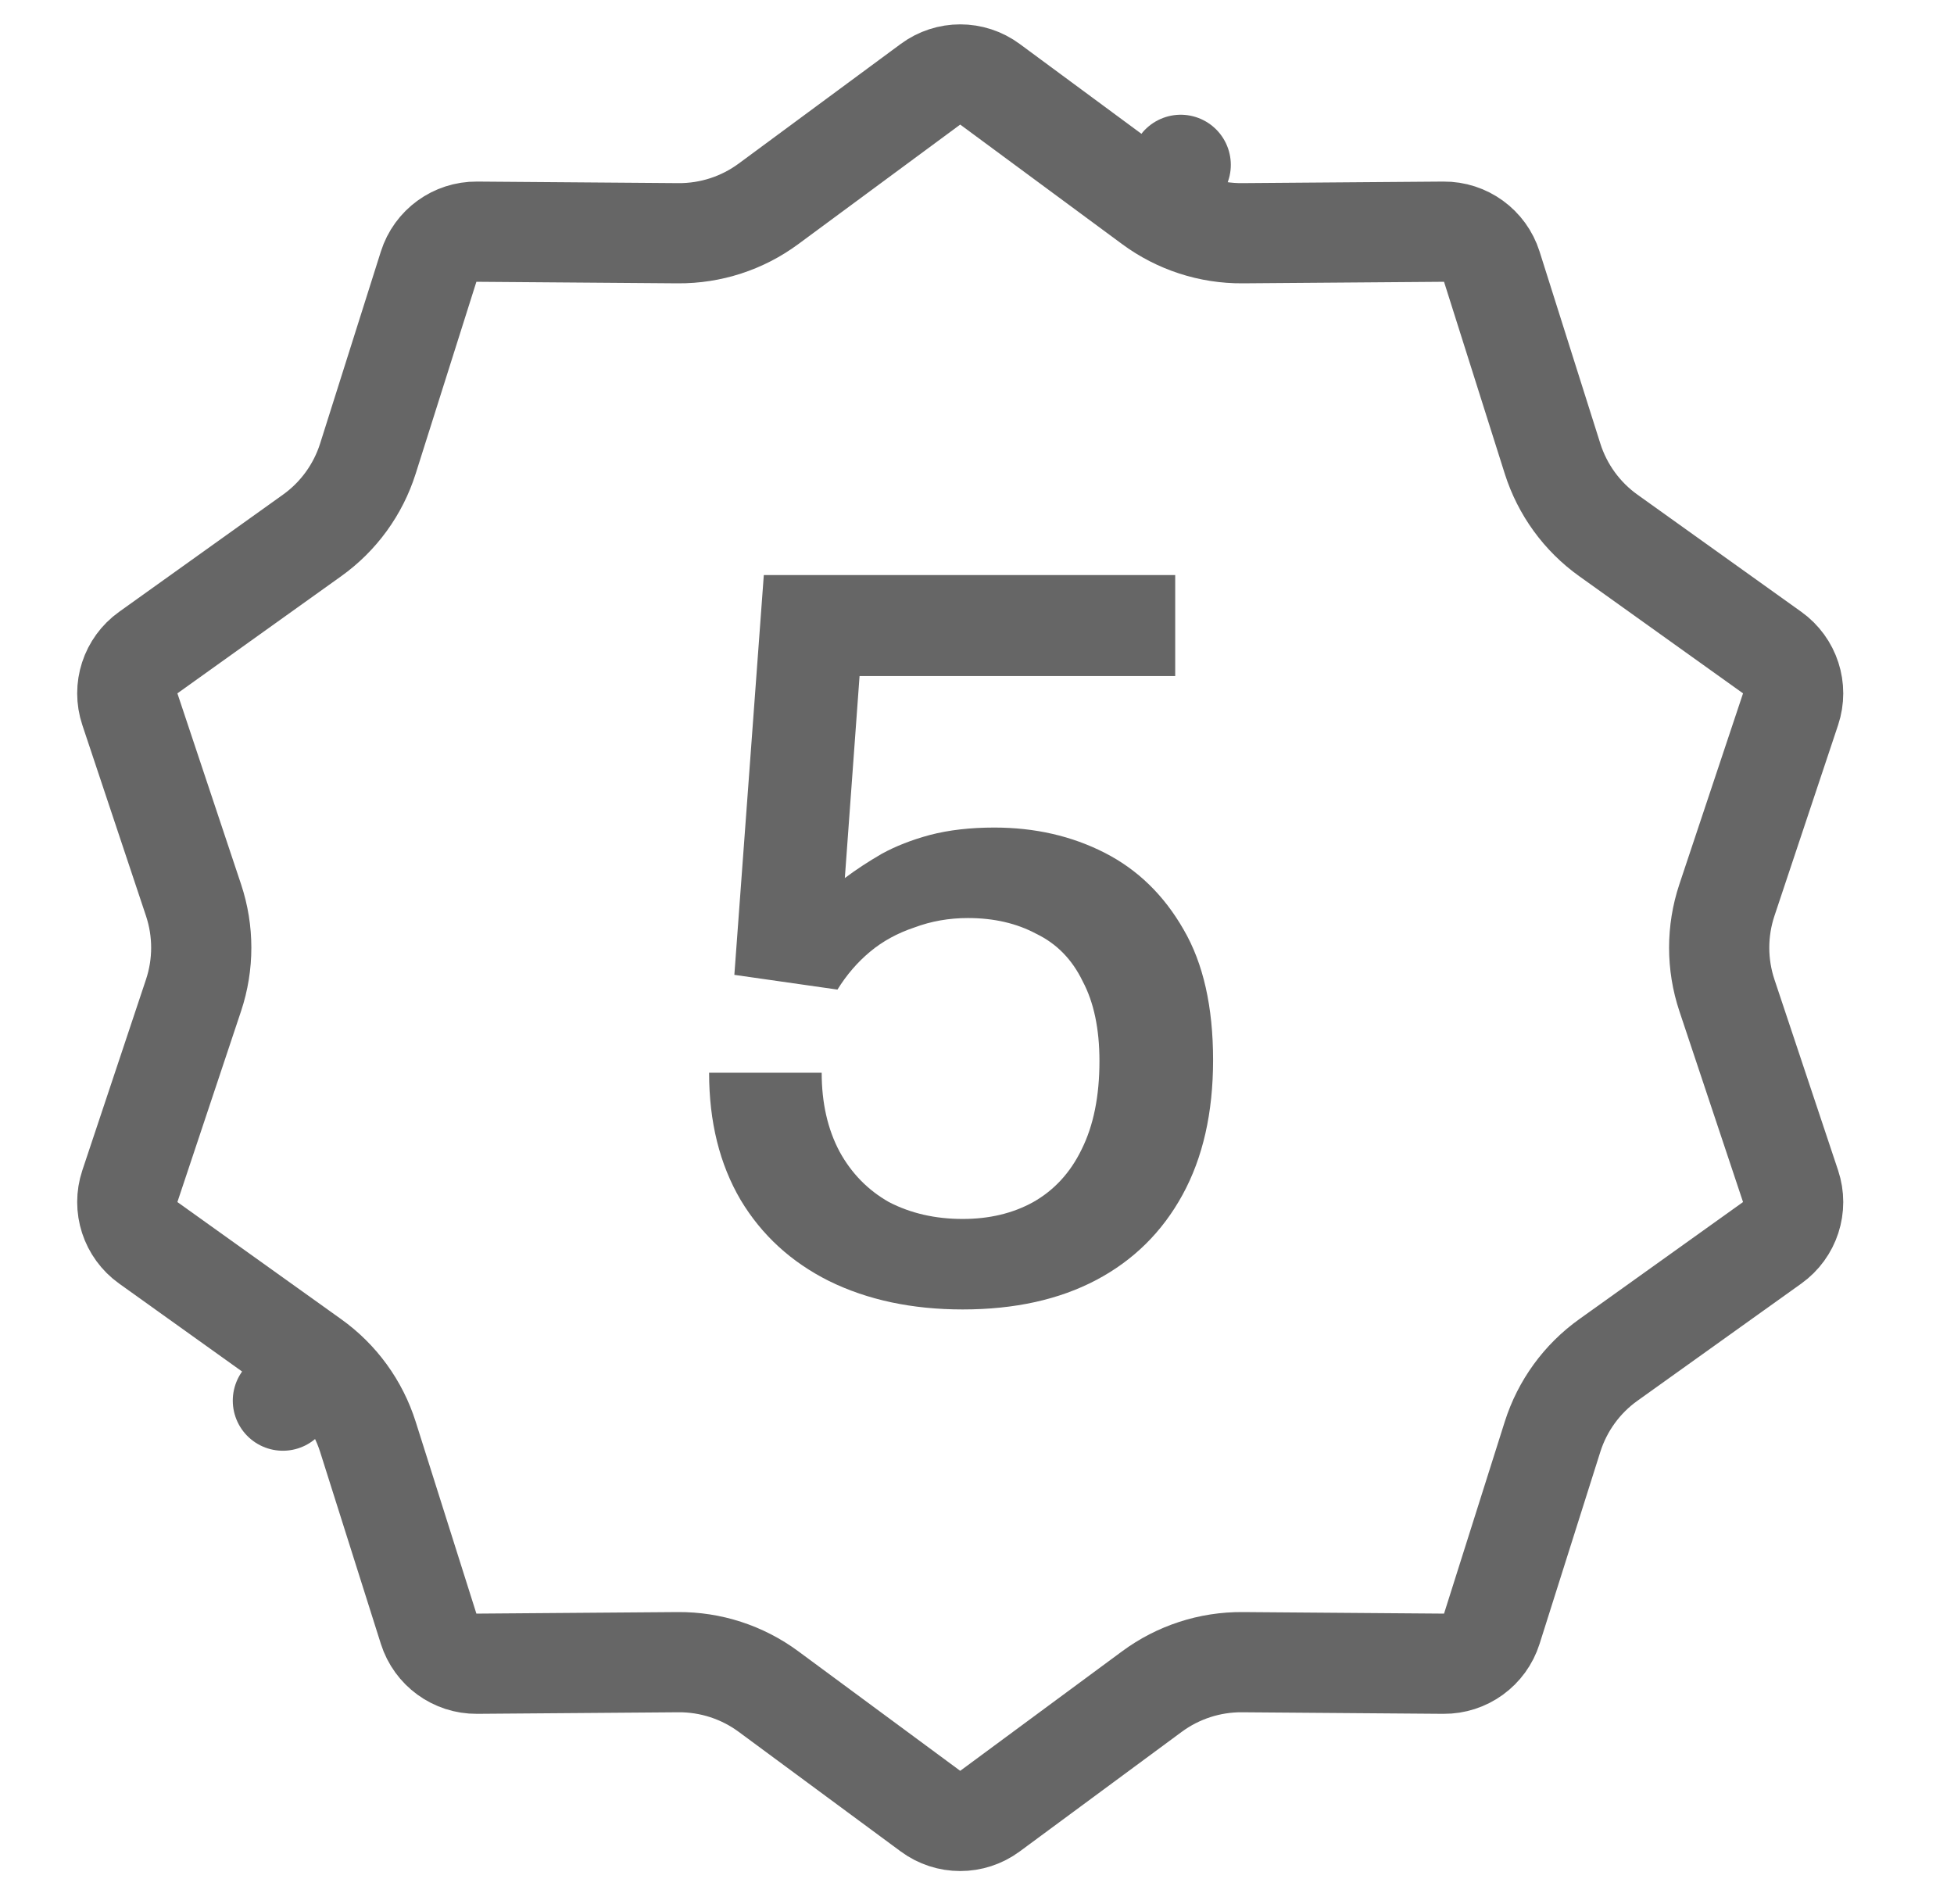 <svg width="39" height="38" viewBox="0 0 39 38" fill="none" xmlns="http://www.w3.org/2000/svg">
<path d="M19.214 26.135C18.206 26.135 17.317 25.946 16.547 25.568C15.791 25.19 15.203 24.651 14.783 23.951C14.363 23.237 14.153 22.39 14.153 21.41H16.4C16.4 22.012 16.519 22.537 16.757 22.985C16.995 23.419 17.324 23.755 17.744 23.993C18.178 24.217 18.668 24.329 19.214 24.329C19.746 24.329 20.215 24.217 20.621 23.993C21.041 23.755 21.363 23.405 21.587 22.943C21.825 22.467 21.944 21.879 21.944 21.179C21.944 20.535 21.832 20.003 21.608 19.583C21.398 19.149 21.09 18.834 20.684 18.638C20.292 18.428 19.837 18.323 19.319 18.323C18.941 18.323 18.584 18.386 18.248 18.512C17.912 18.624 17.618 18.785 17.366 18.995C17.114 19.205 16.897 19.457 16.715 19.751L14.657 19.457L15.245 11.477H23.456V13.493H17.156L16.862 17.525C17.086 17.357 17.331 17.196 17.597 17.042C17.877 16.888 18.199 16.762 18.563 16.664C18.941 16.566 19.368 16.517 19.844 16.517C20.656 16.517 21.391 16.685 22.049 17.021C22.707 17.357 23.232 17.868 23.624 18.554C24.016 19.226 24.212 20.094 24.212 21.158C24.212 22.208 24.009 23.104 23.603 23.846C23.197 24.588 22.623 25.155 21.881 25.547C21.139 25.939 20.25 26.135 19.214 26.135Z" fill="#666666"/>
<path d="M6.227 27.142L5.646 27.955L6.227 27.142L2.959 24.805C2.602 24.55 2.453 24.092 2.592 23.675L3.863 19.864C4.068 19.248 4.068 18.582 3.863 17.966L2.592 14.155C2.453 13.738 2.602 13.28 2.959 13.025L6.227 10.688C6.756 10.311 7.147 9.772 7.343 9.153L8.555 5.322C8.687 4.904 9.077 4.62 9.516 4.624L13.534 4.655C14.183 4.66 14.817 4.454 15.339 4.068L18.571 1.682C18.924 1.421 19.406 1.421 19.759 1.682L22.991 4.068L23.566 3.29L22.991 4.068C23.514 4.454 24.147 4.66 24.796 4.655L28.814 4.624C29.253 4.62 29.643 4.904 29.775 5.322L30.987 9.153C31.183 9.772 31.574 10.311 32.103 10.688L35.371 13.025C35.728 13.28 35.877 13.738 35.738 14.155L34.467 17.966C34.262 18.582 34.262 19.248 34.467 19.864L35.738 23.675C35.877 24.092 35.728 24.55 35.371 24.805L32.103 27.142C31.574 27.519 31.183 28.058 30.987 28.677L29.775 32.508C29.643 32.926 29.253 33.21 28.814 33.206L24.796 33.175C24.147 33.17 23.514 33.376 22.991 33.762L19.759 36.148C19.406 36.409 18.924 36.409 18.571 36.148L15.339 33.762C14.817 33.376 14.183 33.17 13.534 33.175L9.516 33.206C9.077 33.21 8.687 32.926 8.555 32.508L7.343 28.677C7.147 28.058 6.756 27.519 6.227 27.142Z" stroke="#666666" stroke-width="2" stroke-linejoin="round"/>
</svg>

